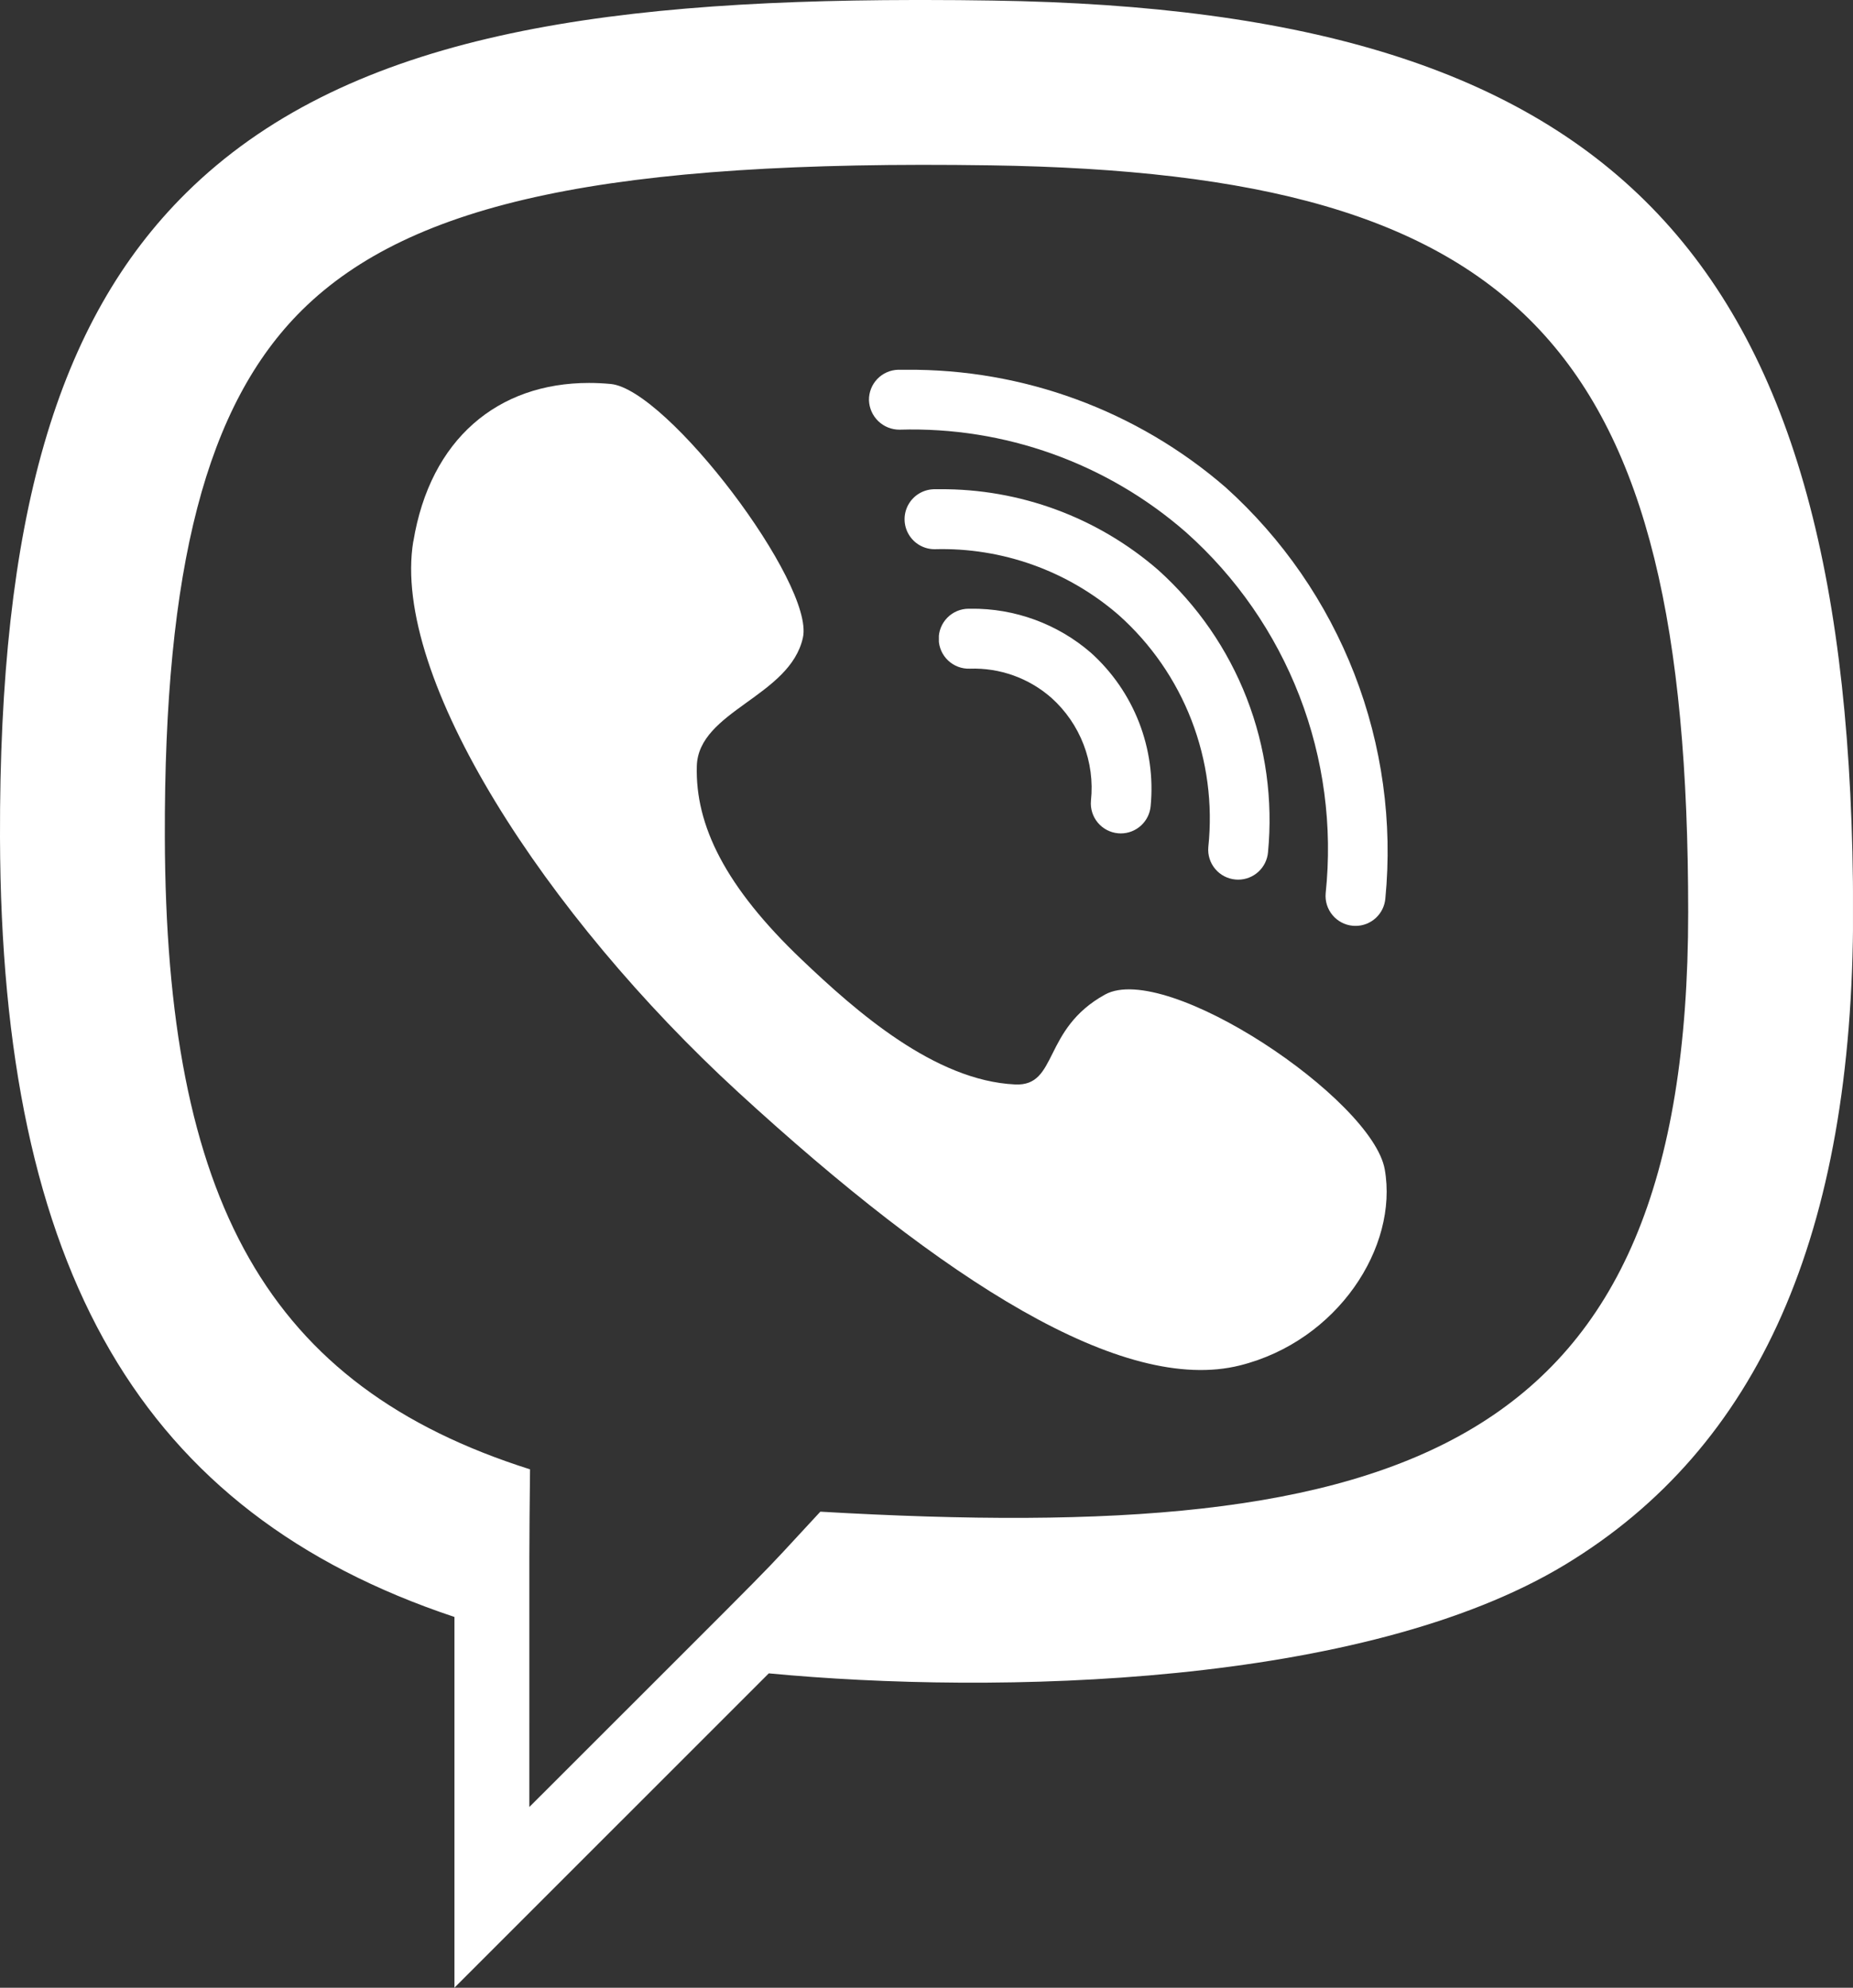 <svg xmlns="http://www.w3.org/2000/svg" xmlns:xlink="http://www.w3.org/1999/xlink" width="92.026" height="98.714" viewBox="0 0 92.026 98.714">
  <rect x="0" y="0" width="92.026" height="98.714" fill="#333333" stroke="none"/>
  <defs>
    <clipPath id="clip-path">
      <path id="Path_73550" data-name="Path 73550" d="M62.162,65.65C61.046,72.41,68.761,84.256,78.285,93c10.287,9.441,19.117,15.033,24.929,13.58,4.862-1.215,7.875-5.891,7.193-9.736-.618-3.485-10.852-10.356-13.891-8.682-3.134,1.727-2.32,4.564-4.465,4.465-4-.185-7.913-3.64-10.6-6.2-3.811-3.627-5.291-6.687-5.209-9.612.077-2.745,4.636-3.449,5.271-6.387.577-2.67-6.74-12.328-9.55-12.588q-.547-.051-1.074-.051c-4.534,0-7.886,2.792-8.723,7.864" transform="translate(-62.055 -57.786)" fill="#fff"/>
    </clipPath>
    <clipPath id="clip-path-2">
      <path id="Path_73551" data-name="Path 73551" d="M132.609,55.8a1.489,1.489,0,0,0-1.458,1.518,1.513,1.513,0,0,0,1.518,1.458,20.677,20.677,0,0,1,14.232,5.1A21.058,21.058,0,0,1,153.832,81.8a1.488,1.488,0,0,0,1.351,1.613c.044,0,.089.006.132.006a1.488,1.488,0,0,0,1.481-1.358,24.326,24.326,0,0,0-7.932-20.42,23.939,23.939,0,0,0-15.881-5.84l-.376,0" transform="translate(-131.15 -55.798)" fill="#fff"/>
    </clipPath>
    <clipPath id="clip-path-3">
      <path id="Path_73552" data-name="Path 73552" d="M137.912,73.834a1.489,1.489,0,0,0,.06,2.977,13.371,13.371,0,0,1,9.14,3.271,13.535,13.535,0,0,1,4.45,11.519,1.486,1.486,0,0,0,1.351,1.614c.045,0,.089.006.132.006a1.488,1.488,0,0,0,1.481-1.357,16.7,16.7,0,0,0-5.45-14.018,16.384,16.384,0,0,0-10.867-4.014l-.3,0" transform="translate(-136.453 -73.831)" fill="#fff"/>
    </clipPath>
    <clipPath id="clip-path-4">
      <path id="Path_73553" data-name="Path 73553" d="M143.214,91.87a1.489,1.489,0,1,0,.06,2.977,5.828,5.828,0,0,1,4.049,1.445,6.009,6.009,0,0,1,1.968,5.117,1.488,1.488,0,0,0,1.352,1.613c.045,0,.089.006.132.006a1.489,1.489,0,0,0,1.481-1.358,9.076,9.076,0,0,0-2.969-7.615,8.97,8.97,0,0,0-5.968-2.186h-.1" transform="translate(-141.755 -91.87)" fill="#fff"/>
    </clipPath>
    <clipPath id="clip-path-5">
      <path id="Path_73554" data-name="Path 73554" d="M26.325,72.969C13.256,68.829,8.237,59.637,8.186,41.564,8.149,28.165,10.25,20.1,15,15.4c5.45-5.384,15.342-7.469,34.177-7.189C75.741,8.6,83.84,17.269,83.841,45.3c0,26.89-14.057,31.456-43.1,29.771-3.671,3.947-.527.74-14.452,14.666,0-15.41-.01-12.083.034-16.763M45.385,0C29.339.022,17.02,1.9,9.247,9.579,2.808,15.942-.044,25.814,0,41.587.062,63.166,7.028,75.118,22.57,80.3v18.41L38.181,83.1c11.278,1.074,29.535.666,39.55-5.4,9.619-5.824,14.3-16.425,14.3-32.41C92.026,12.757,80.445.488,49.3.028Q47.6,0,45.962,0Z" transform="translate(0)" fill="#fff"/>
    </clipPath>
  </defs>
  <g id="Group_14074" data-name="Group 14074" transform="translate(0)">
    <g id="Group_13551" data-name="Group 13551" transform="translate(20.419 19.014)">
      <g id="Group_13550" data-name="Group 13550" clip-path="url(#clip-path)">
        <rect id="Rectangle_8949" data-name="Rectangle 8949" width="50.044" height="50.244" transform="translate(-1.009 0)" fill="#fff"/>
      </g>
    </g>
    <g id="Group_13553" data-name="Group 13553" transform="translate(43.155 18.36)">
      <g id="Group_13552" data-name="Group 13552" clip-path="url(#clip-path-2)">
        <rect id="Rectangle_8950" data-name="Rectangle 8950" width="26.353" height="27.618" transform="translate(-0.016 0)" fill="#fff"/>
      </g>
    </g>
    <g id="Group_13555" data-name="Group 13555" transform="translate(44.9 24.294)">
      <g id="Group_13554" data-name="Group 13554" clip-path="url(#clip-path-3)">
        <rect id="Rectangle_8951" data-name="Rectangle 8951" width="18.563" height="19.389" transform="translate(-0.016 0)" fill="#fff"/>
      </g>
    </g>
    <g id="Group_13557" data-name="Group 13557" transform="translate(46.644 30.23)">
      <g id="Group_13556" data-name="Group 13556" clip-path="url(#clip-path-4)">
        <rect id="Rectangle_8952" data-name="Rectangle 8952" width="10.772" height="11.158" transform="translate(-0.016 0)" fill="#fff"/>
      </g>
    </g>
    <g id="Group_13559" data-name="Group 13559" transform="translate(0)">
      <g id="Group_13558" data-name="Group 13558" clip-path="url(#clip-path-5)">
        <rect id="Rectangle_8953" data-name="Rectangle 8953" width="92.07" height="98.714" transform="translate(-0.045)" fill="#fff"/>
      </g>
    </g>
  </g>
</svg>
